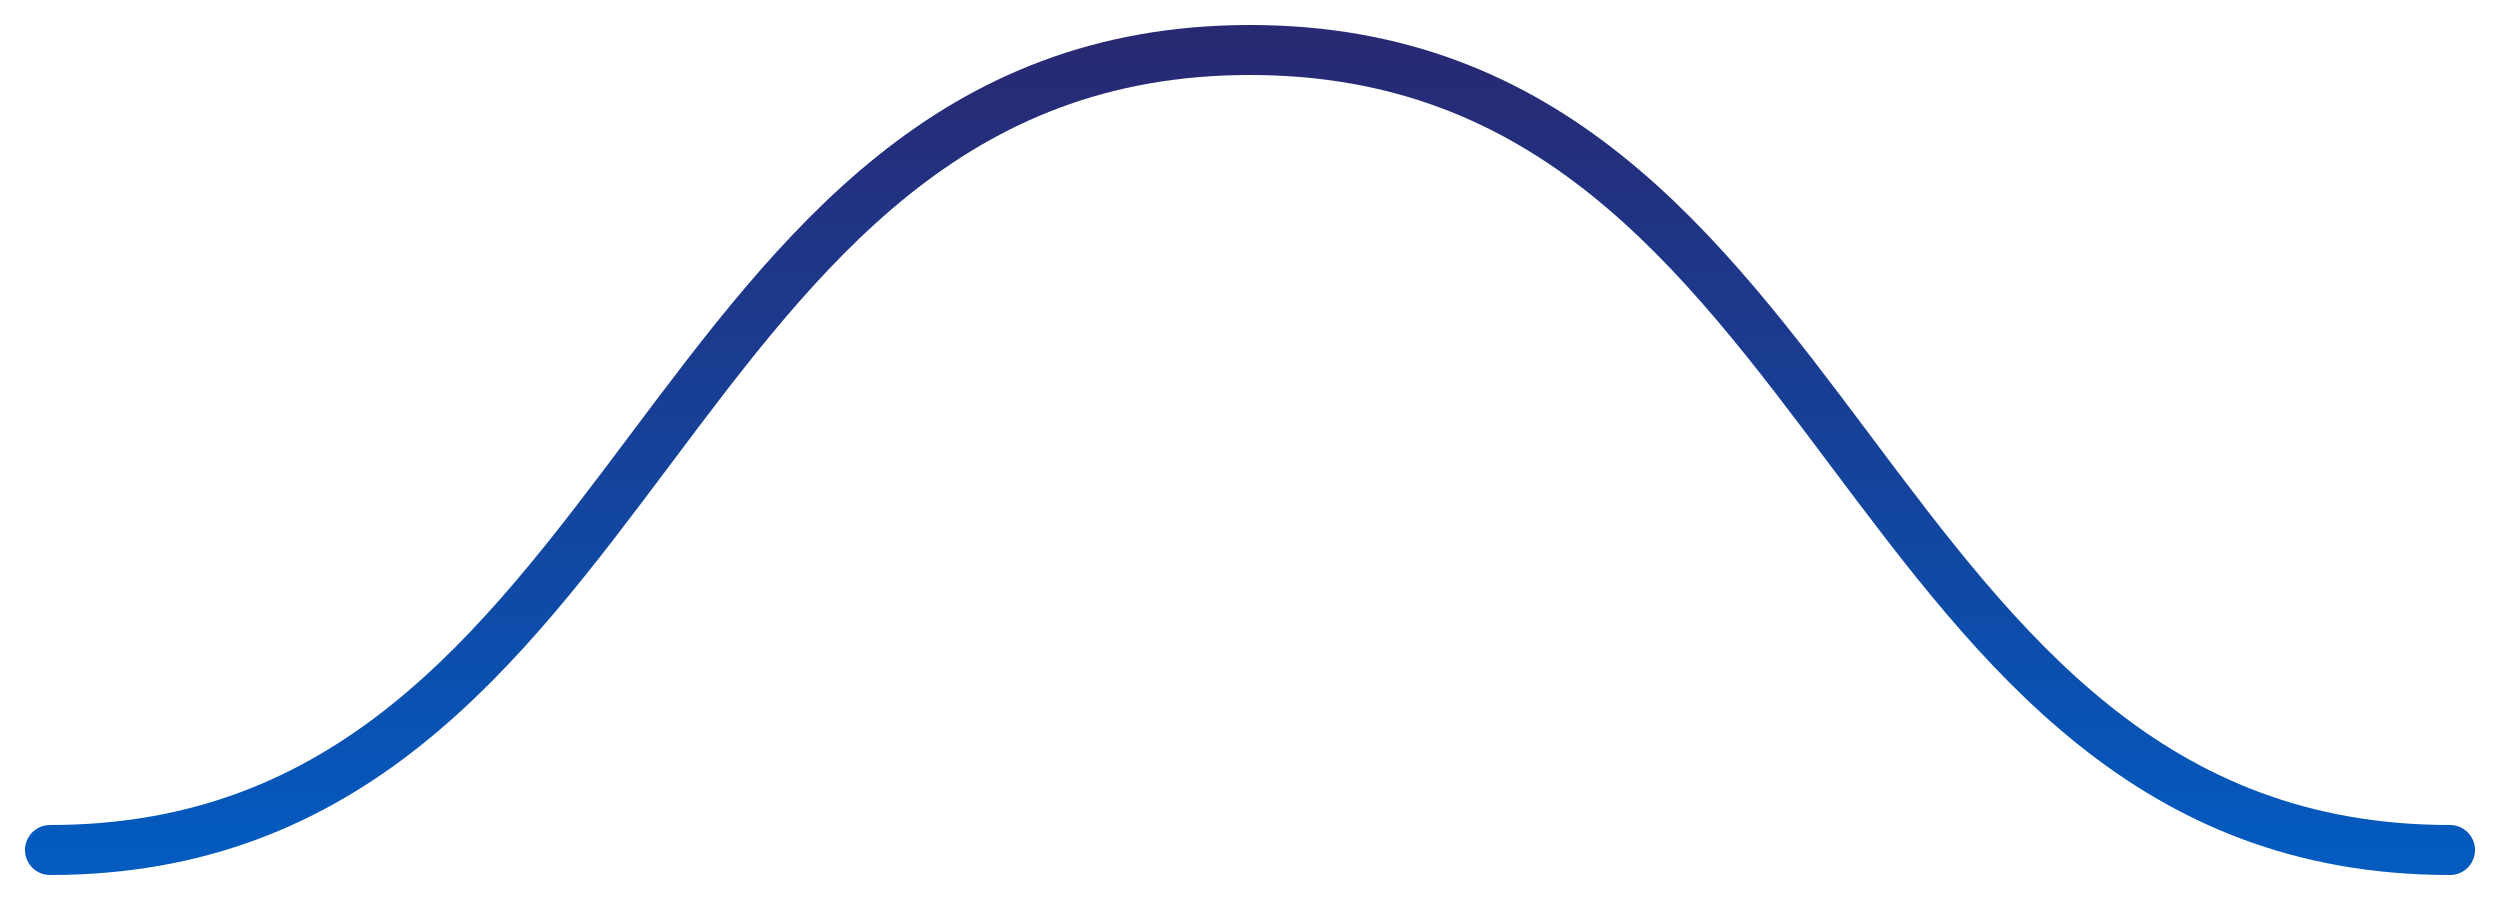 <svg width="50" height="18" viewBox="0 0 50 18" fill="none" xmlns="http://www.w3.org/2000/svg">
<path d="M1 17C13 17 13 1 25 1C37 1 37 17 49 17" stroke="url(#paint0_linear)" stroke-linecap="round" stroke-linejoin="round"/>
<defs>
<linearGradient id="paint0_linear" x1="13.387" y1="17" x2="13.387" y2="1" gradientUnits="userSpaceOnUse">
<stop stop-color="#035ABF"/>
<stop offset="1" stop-color="#282973"/>
</linearGradient>
</defs>
</svg>
